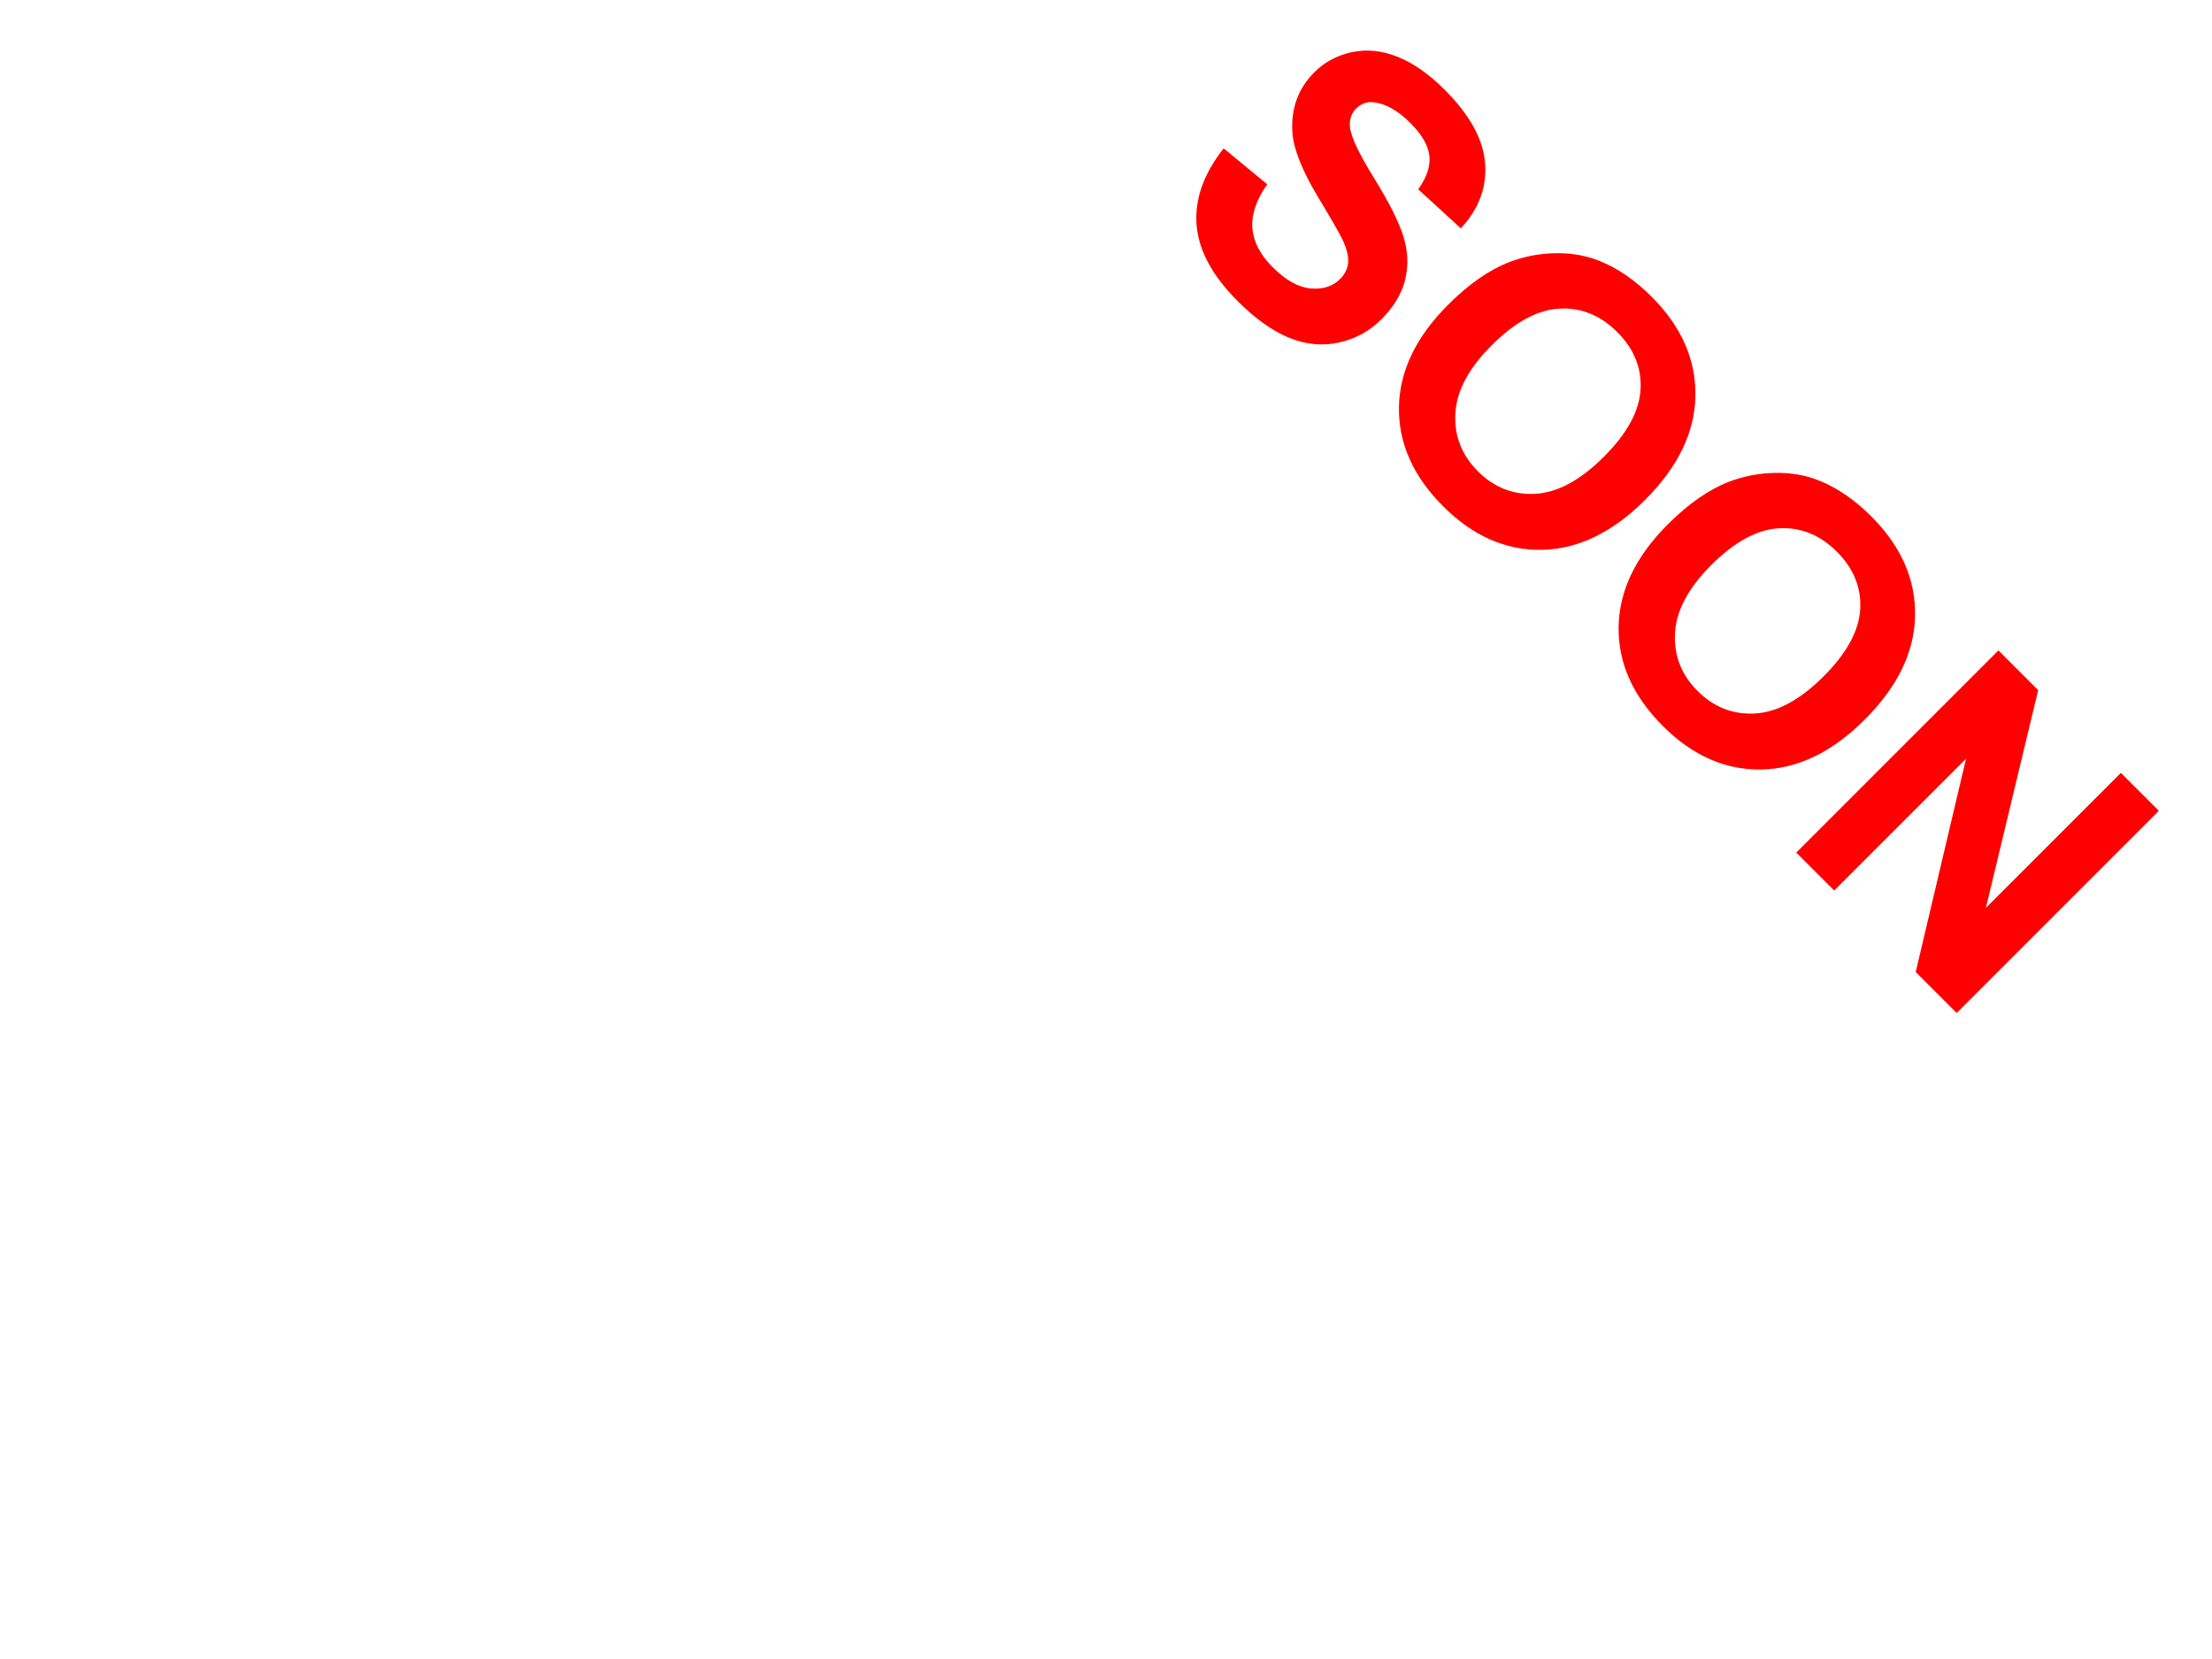 <svg version="1.1" viewBox="0.0 0.0 960.0 720.0" fill="none" stroke="none" stroke-linecap="square" stroke-miterlimit="10" xmlns:xlink="http://www.w3.org/1999/xlink" xmlns="http://www.w3.org/2000/svg"><clipPath id="p.0"><path d="m0 0l960.0 0l0 720.0l-960.0 0l0 -720.0z" clip-rule="nonzero"/></clipPath><g clip-path="url(#p.0)"><path fill="#000000" fill-opacity="0.0" d="m0 0l960.0 0l0 720.0l-960.0 0z" fill-rule="evenodd"/><path fill="#000000" fill-opacity="0.0" d="m615.74 -41.887l398.677 398.677l-162.268 162.268l-398.677 -398.677z" fill-rule="evenodd"/><path fill="#ff0000" d="m531.057 64.385l18.904 15.567q-7.115 10.231 -6.441 19.059q0.696 8.828 8.773 16.904q8.563 8.563 16.518 9.27q7.966 0.718 12.805 -4.121q3.116 -3.116 3.469 -7.115q0.365 -4.011 -2.563 -10.187q-2.044 -4.187 -10.364 -18.009q-10.706 -17.777 -11.303 -28.671q-0.84 -15.313 9.579 -25.732q6.695 -6.695 16.33 -8.728q9.645 -2.044 19.843 2.055q10.198 4.099 20.318 14.219q16.518 16.518 17.611 32.107q1.116 15.589 -10.551 28.096l-18.484 -16.937q5.624 -7.9 4.839 -14.606q-0.773 -6.695 -8.264 -14.186q-7.712 -7.712 -15.258 -8.916q-4.839 -0.773 -8.253 2.641q-3.116 3.116 -2.696 7.955q0.53 6.165 10.408 22.141q9.877 15.976 12.805 25.445q2.939 9.458 0.773 18.606q-2.143 9.148 -10.463 17.468q-7.546 7.546 -18.318 9.944q-10.761 2.386 -21.633 -2.077q-10.861 -4.453 -22.285 -15.877q-16.639 -16.639 -17.865 -33.245q-1.226 -16.606 11.767 -33.068zm97.425 67.86q13.402 -13.402 26.505 -18.484q9.701 -3.712 20.197 -3.867q10.507 -0.144 19.247 3.447q11.667 4.729 22.373 15.435q19.39 19.39 18.992 43.056q-0.376 23.666 -21.81 45.1q-21.235 21.235 -44.78 21.688q-23.544 0.453 -42.879 -18.882q-19.567 -19.567 -19.191 -43.056q0.398 -23.489 21.346 -44.437zm18.849 17.656q-14.904 14.904 -15.711 29.478q-0.807 14.573 9.789 25.169q10.584 10.585 25.003 9.756q14.429 -0.84 29.687 -16.098q15.081 -15.081 15.888 -29.124q0.818 -14.032 -10.132 -24.981q-10.96 -10.96 -25.18 -10.154q-14.208 0.818 -29.345 15.954zm76.483 77.677q13.402 -13.402 26.505 -18.484q9.701 -3.712 20.197 -3.867q10.507 -0.144 19.247 3.447q11.667 4.729 22.373 15.435q19.39 19.39 18.992 43.056q-0.376 23.666 -21.81 45.1q-21.235 21.235 -44.78 21.688q-23.544 0.453 -42.879 -18.882q-19.567 -19.567 -19.191 -43.056q0.398 -23.489 21.346 -44.437zm18.849 17.656q-14.904 14.904 -15.711 29.478q-0.807 14.573 9.789 25.169q10.585 10.585 25.003 9.756q14.429 -0.84 29.687 -16.098q15.081 -15.081 15.888 -29.124q0.818 -14.032 -10.132 -24.981q-10.96 -10.96 -25.18 -10.154q-14.208 0.818 -29.345 15.954zm36.919 124.777l87.737 -87.736l17.236 17.236l-22.683 94.498l58.59 -58.59l16.462 16.462l-87.736 87.736l-17.777 -17.777l21.843 -92.576l-57.209 57.209l-16.462 -16.462z" fill-rule="nonzero"/></g></svg>